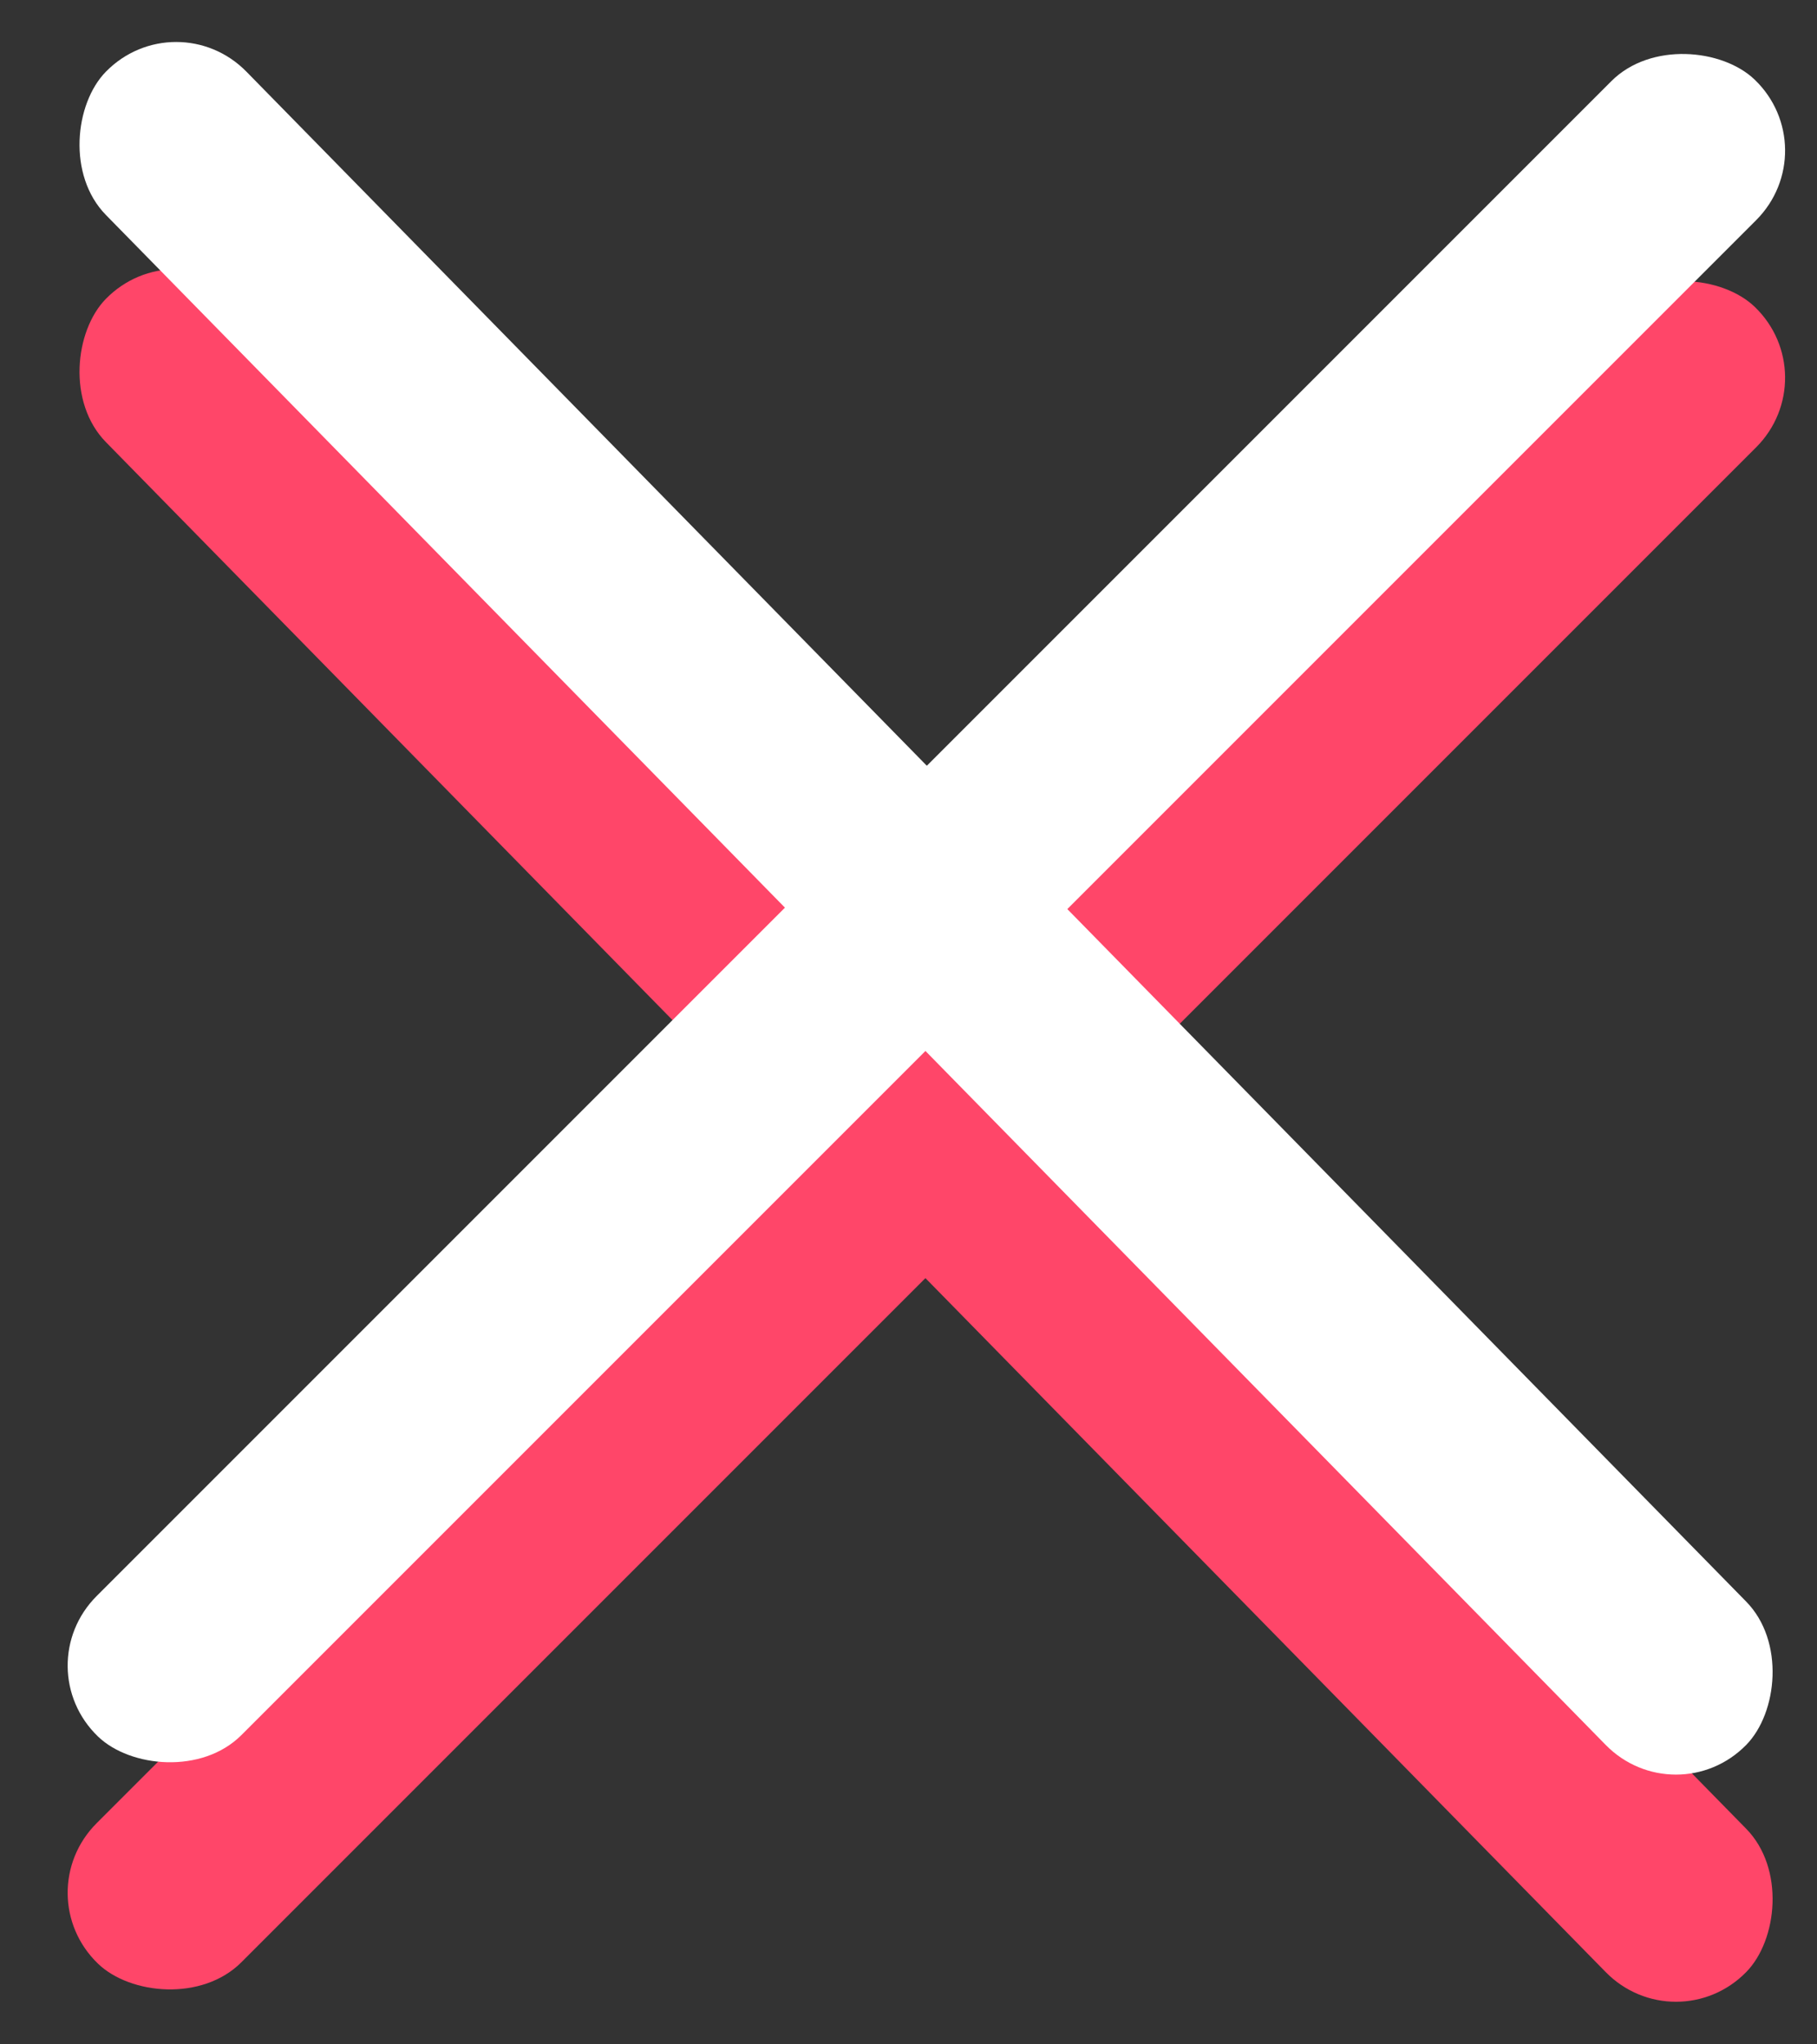 <svg width="24" height="27" viewBox="0 0 24 27" fill="none" xmlns="http://www.w3.org/2000/svg">
<rect x="0" y="0" width="24" height="27" fill="#333333" stroke="none"/>
<rect width="30.951" height="2.651" rx="1.326" transform="matrix(0.7 0.714 -0.7 0.714 2.327 3)" fill="#FF4669"/>
<rect width="30.951" height="2.651" rx="1.326" transform="matrix(-0.707 0.707 -0.721 -0.693 24.133 4.971)" fill="#FF4669"/>
<rect width="30.951" height="2.651" rx="1.326" transform="matrix(0.7 0.714 -0.7 0.714 2.327 0)" fill="white"/>
<rect width="30.951" height="2.651" rx="1.326" transform="matrix(-0.707 0.707 -0.721 -0.693 24.133 1.971)" fill="white"/>
</svg>
